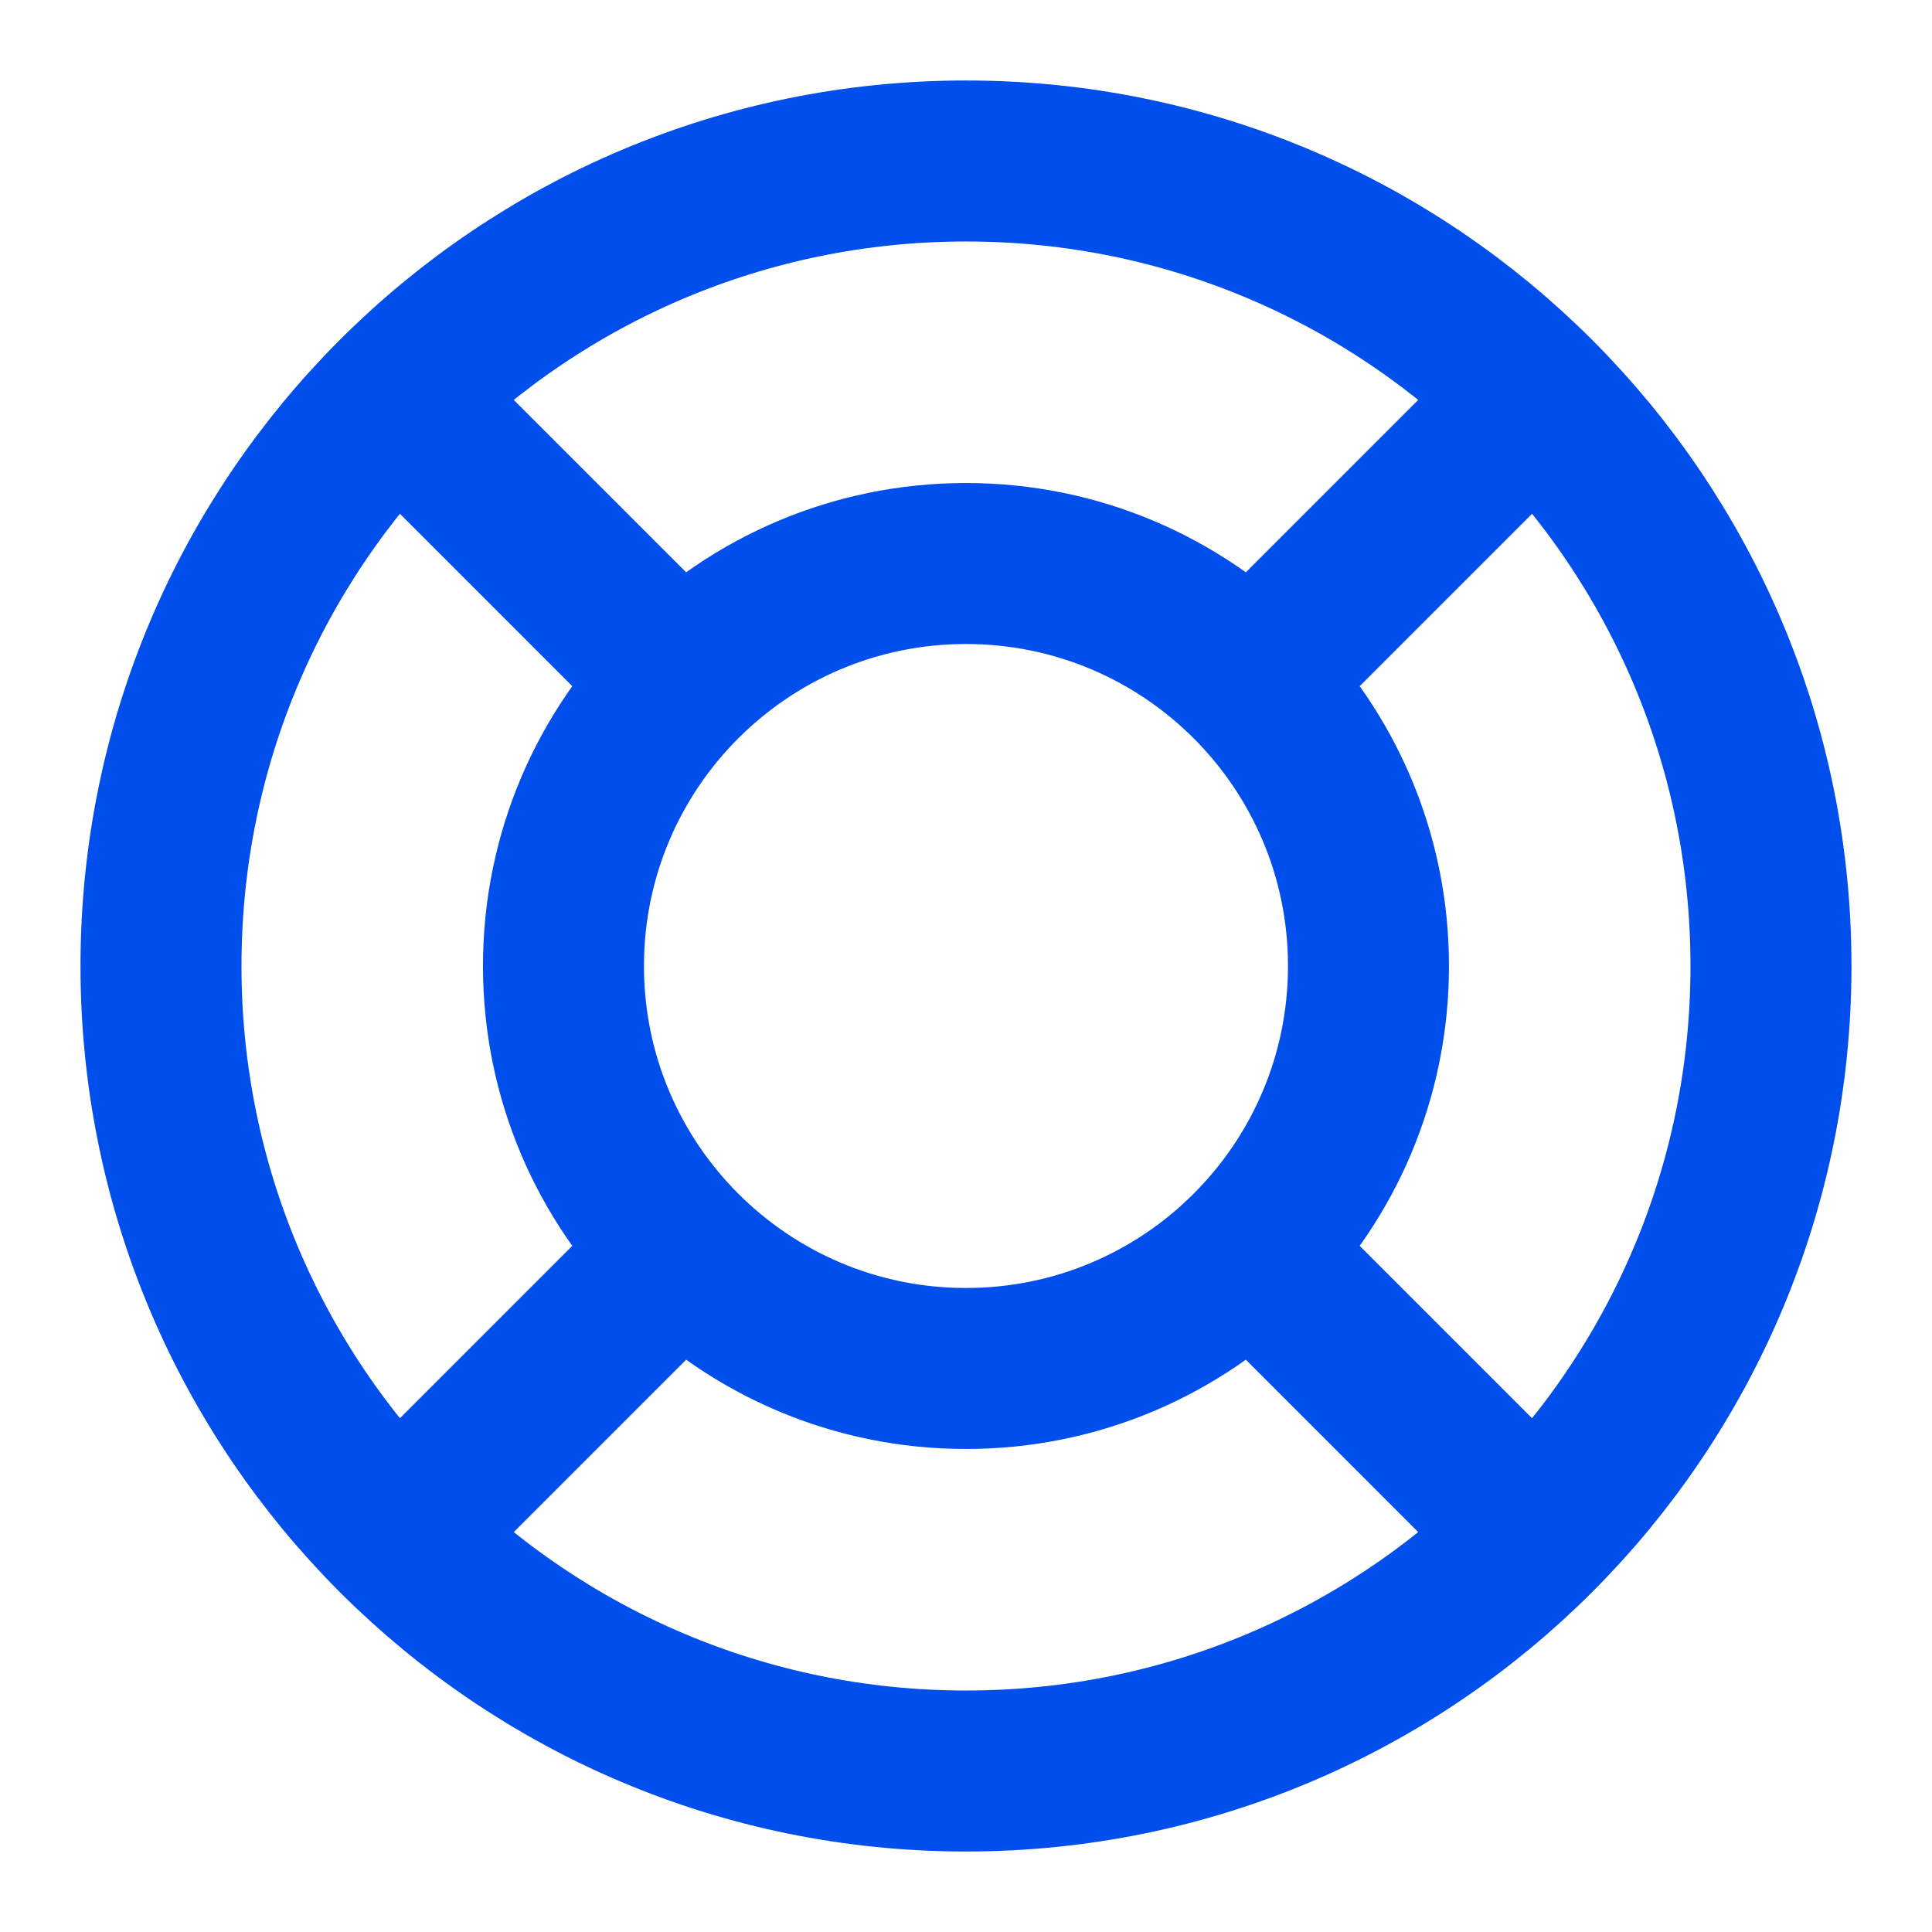 <svg width="52" height="52" viewBox="0 0 52 52" fill="none" xmlns="http://www.w3.org/2000/svg">
<path d="M18.339 18.34L10.679 10.679M10.679 41.321L18.339 33.66M33.66 33.66L41.32 41.321M41.32 10.679L33.66 18.34M47.666 26C47.666 37.966 37.966 47.667 26 47.667C14.034 47.667 4.333 37.966 4.333 26C4.333 14.034 14.034 4.333 26 4.333C37.966 4.333 47.666 14.034 47.666 26ZM36.833 26C36.833 31.983 31.983 36.833 26 36.833C20.017 36.833 15.166 31.983 15.166 26C15.166 20.017 20.017 15.167 26 15.167C31.983 15.167 36.833 20.017 36.833 26Z" stroke="#004EEB" stroke-width="4.333" stroke-linecap="round" stroke-linejoin="round"/>
</svg>
